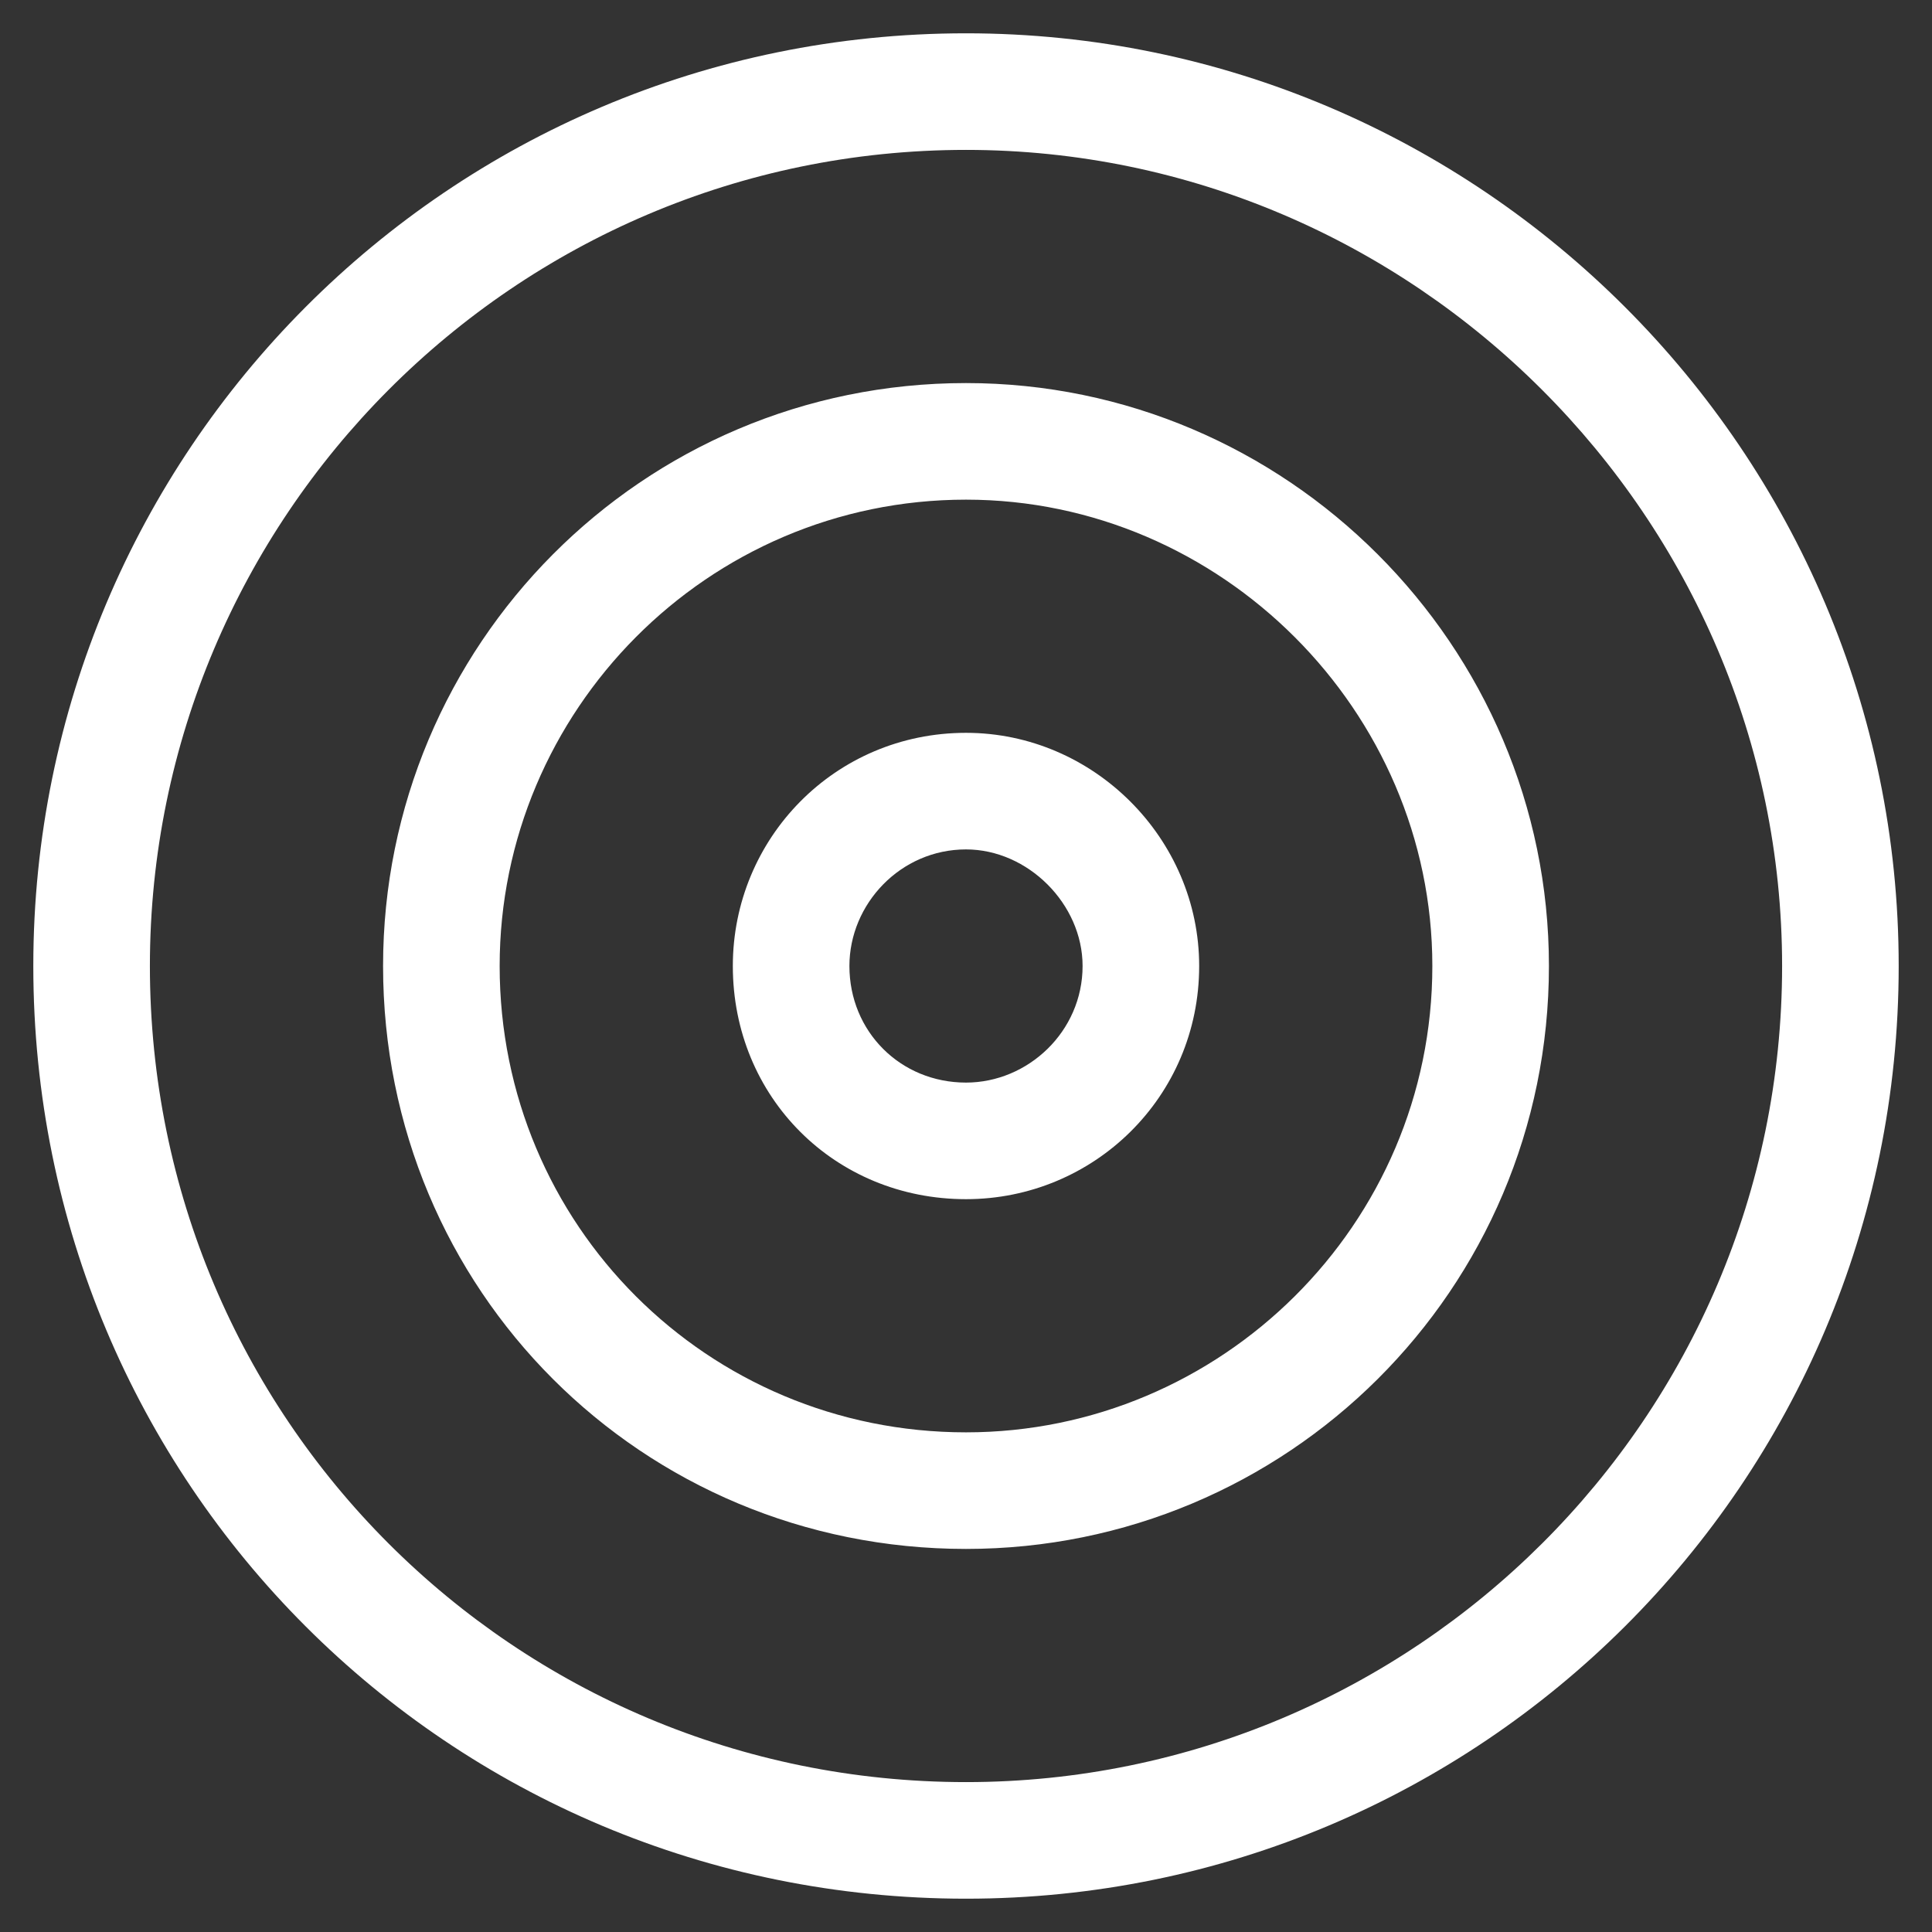 <svg width="29" height="29" viewBox="0 0 29 29" fill="none" xmlns="http://www.w3.org/2000/svg">
<rect x="0" y="0" width="29" height="29" fill="#333333" stroke="none"/>
<path d="M11 14.5C11 12.586 12.531 11 14.5 11C16.414 11 18 12.586 18 14.5C18 16.469 16.414 18 14.5 18C12.531 18 11 16.469 11 14.5ZM14.5 16.25C15.43 16.25 16.25 15.484 16.25 14.5C16.25 13.57 15.43 12.75 14.5 12.75C13.516 12.75 12.75 13.57 12.75 14.5C12.75 15.484 13.516 16.25 14.5 16.25ZM5.75 14.5C5.75 9.688 9.633 5.75 14.5 5.75C19.312 5.75 23.25 9.688 23.25 14.5C23.25 19.367 19.312 23.25 14.5 23.25C9.633 23.25 5.75 19.367 5.75 14.5ZM14.5 21.5C18.328 21.5 21.5 18.383 21.5 14.5C21.5 10.672 18.328 7.5 14.5 7.5C10.617 7.5 7.5 10.672 7.5 14.5C7.5 18.383 10.617 21.5 14.5 21.5ZM28.5 14.5C28.5 22.266 22.211 28.5 14.5 28.5C6.734 28.5 0.5 22.266 0.5 14.5C0.5 6.789 6.734 0.5 14.5 0.5C22.211 0.5 28.5 6.789 28.5 14.5ZM14.5 2.25C7.719 2.25 2.25 7.773 2.25 14.5C2.25 21.281 7.719 26.75 14.5 26.75C21.227 26.75 26.75 21.281 26.75 14.5C26.75 7.773 21.227 2.25 14.5 2.25Z" fill="white"/>
</svg>
